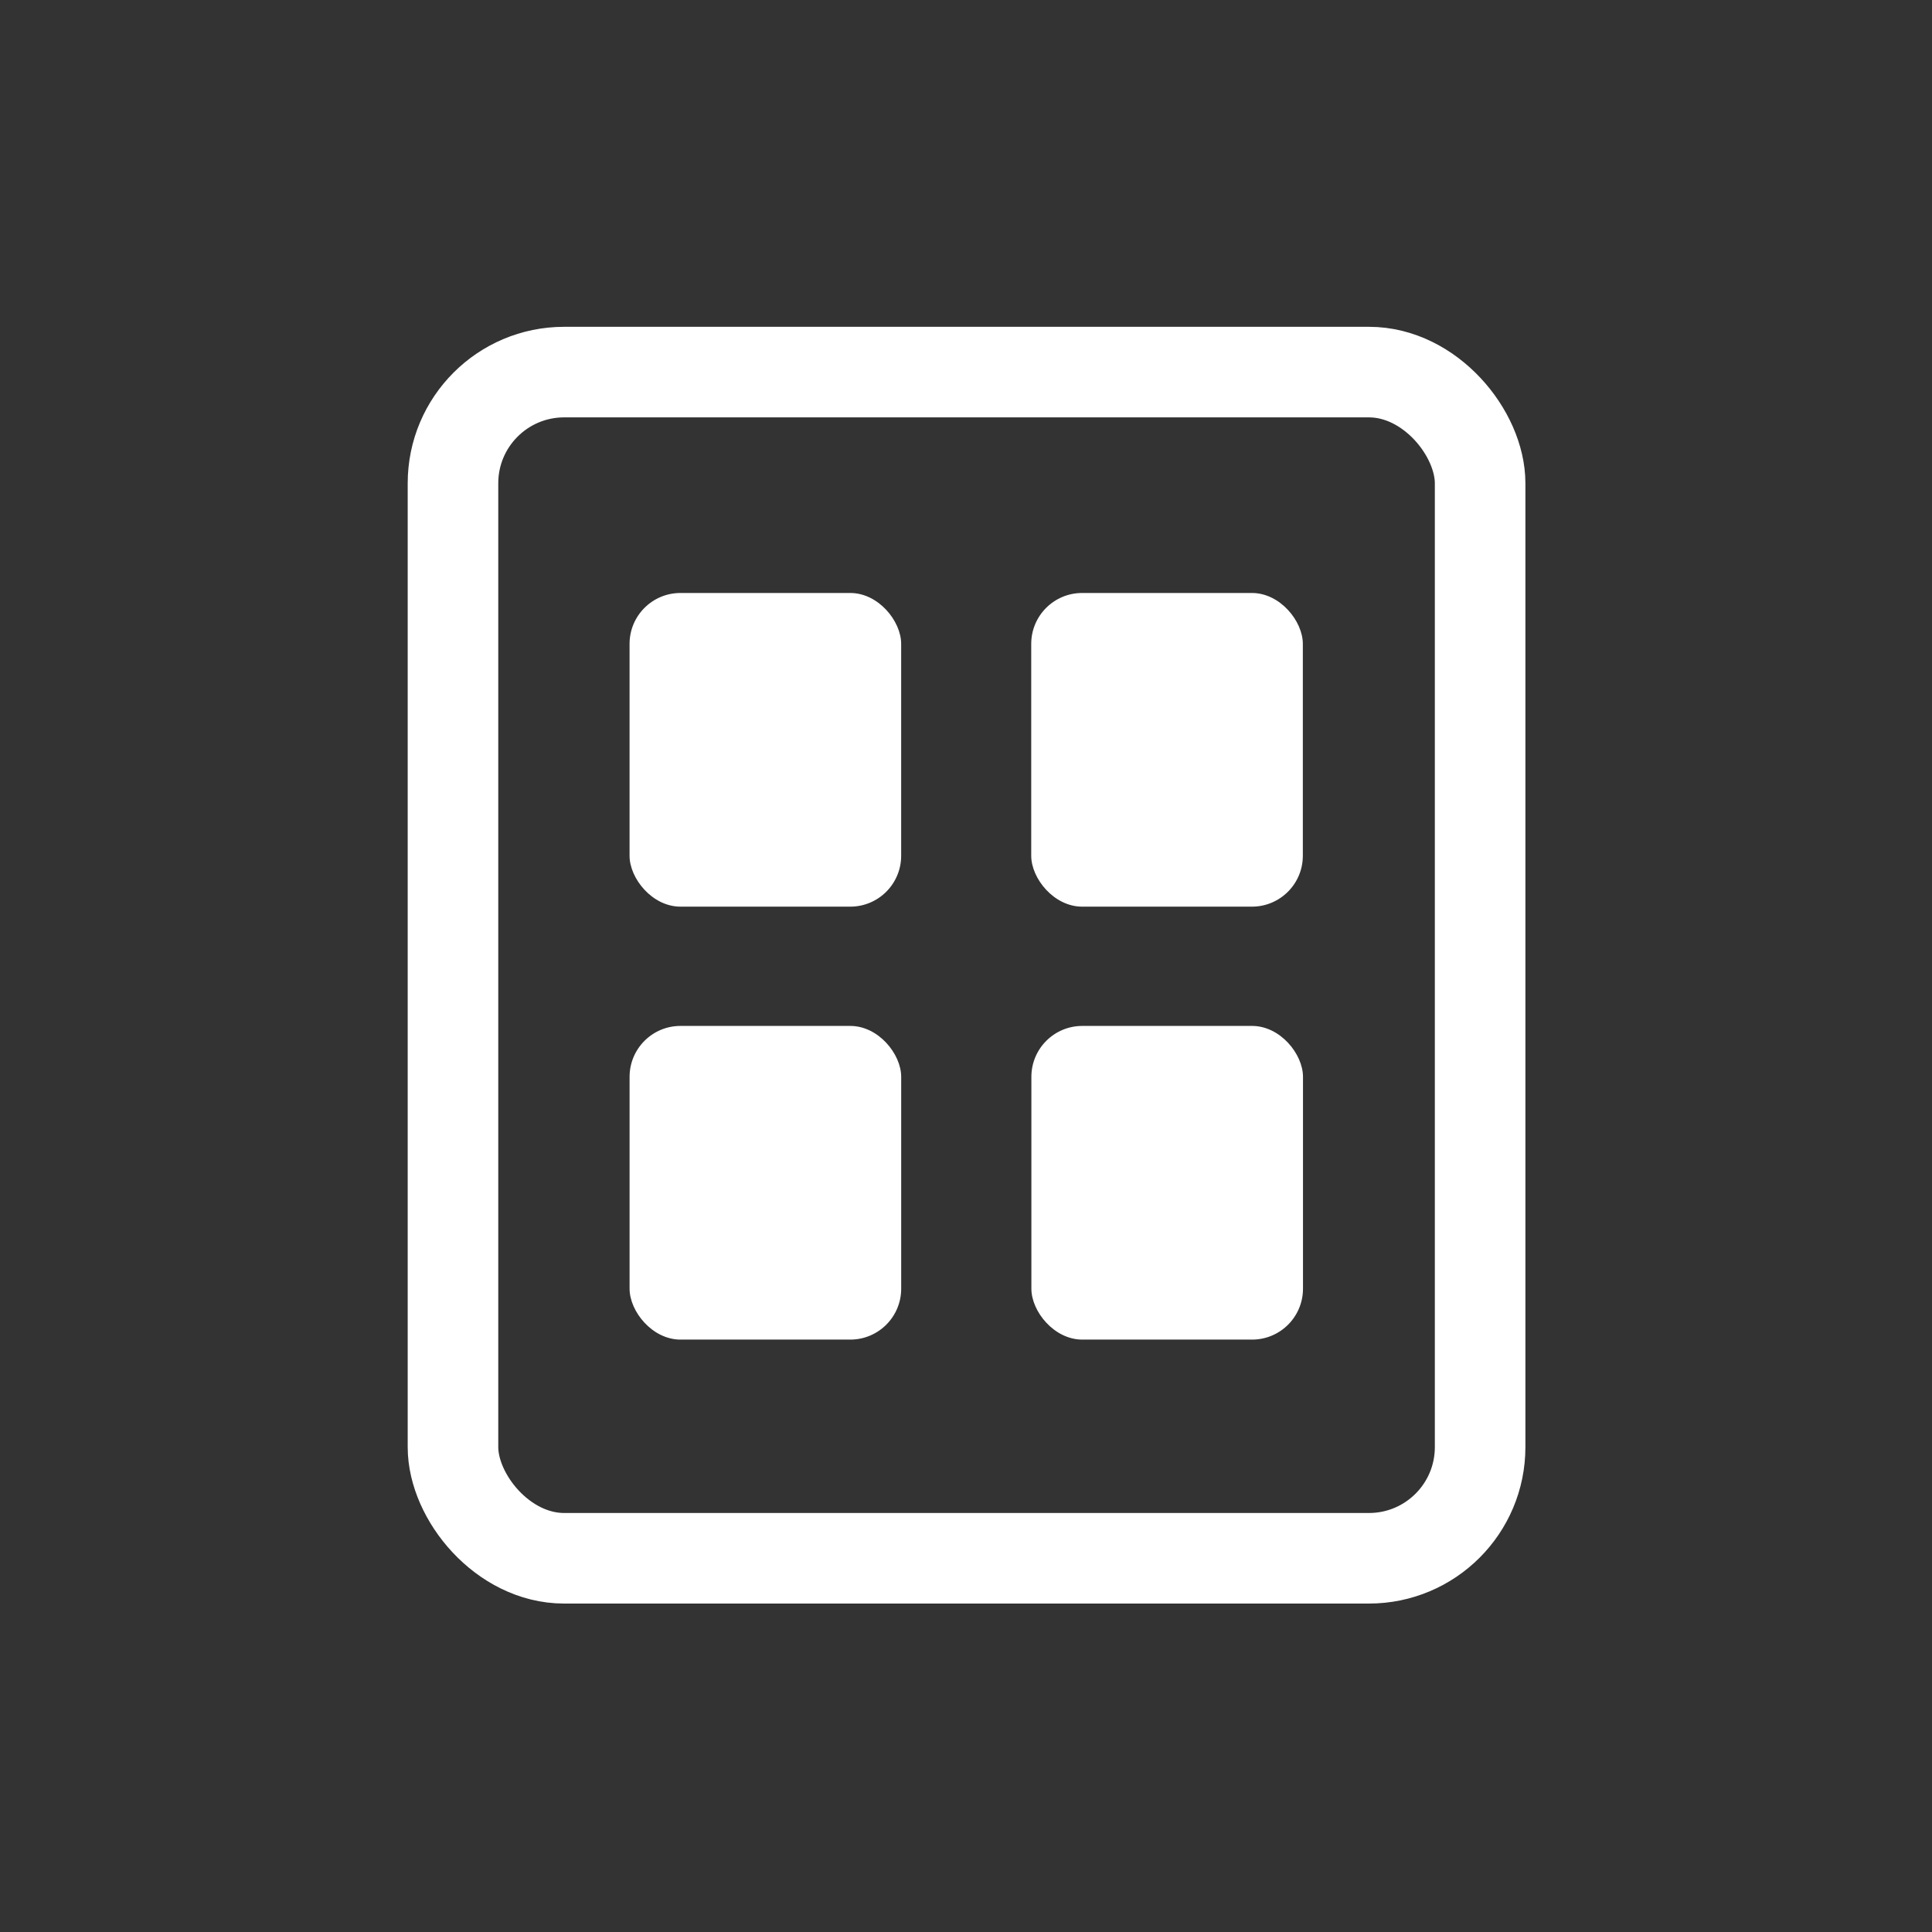 <svg id="Слой_5" data-name="Слой 5" xmlns="http://www.w3.org/2000/svg" viewBox="0 0 874.64 874.64"><rect x="0" y="0" width="874.64" height="874.64" fill="#333333" stroke="none"/><defs><style>.cls-1{fill:#14d074;opacity:0;}.cls-2{fill:none;stroke:#fff;stroke-miterlimit:10;stroke-width:41px;}.cls-3{fill:#fff;}</style></defs><title>Manga3</title><circle class="cls-1" cx="437.32" cy="437.32" r="437.32"/><rect class="cls-2" x="205.07" y="168.45" width="465" height="537" rx="50.33" ry="50.33"/><g id="Слой_6" data-name="Слой 6"><rect class="cls-3" x="285.01" y="268.45" width="122.96" height="142" rx="23.04" ry="23.04"/><rect class="cls-3" x="285.02" y="464.45" width="122.96" height="142" rx="23.04" ry="23.04"/><rect class="cls-3" x="466.92" y="464.45" width="122.96" height="142" rx="23.04" ry="23.04"/><rect class="cls-3" x="466.85" y="268.45" width="122.96" height="142" rx="23.04" ry="23.04"/></g></svg>
